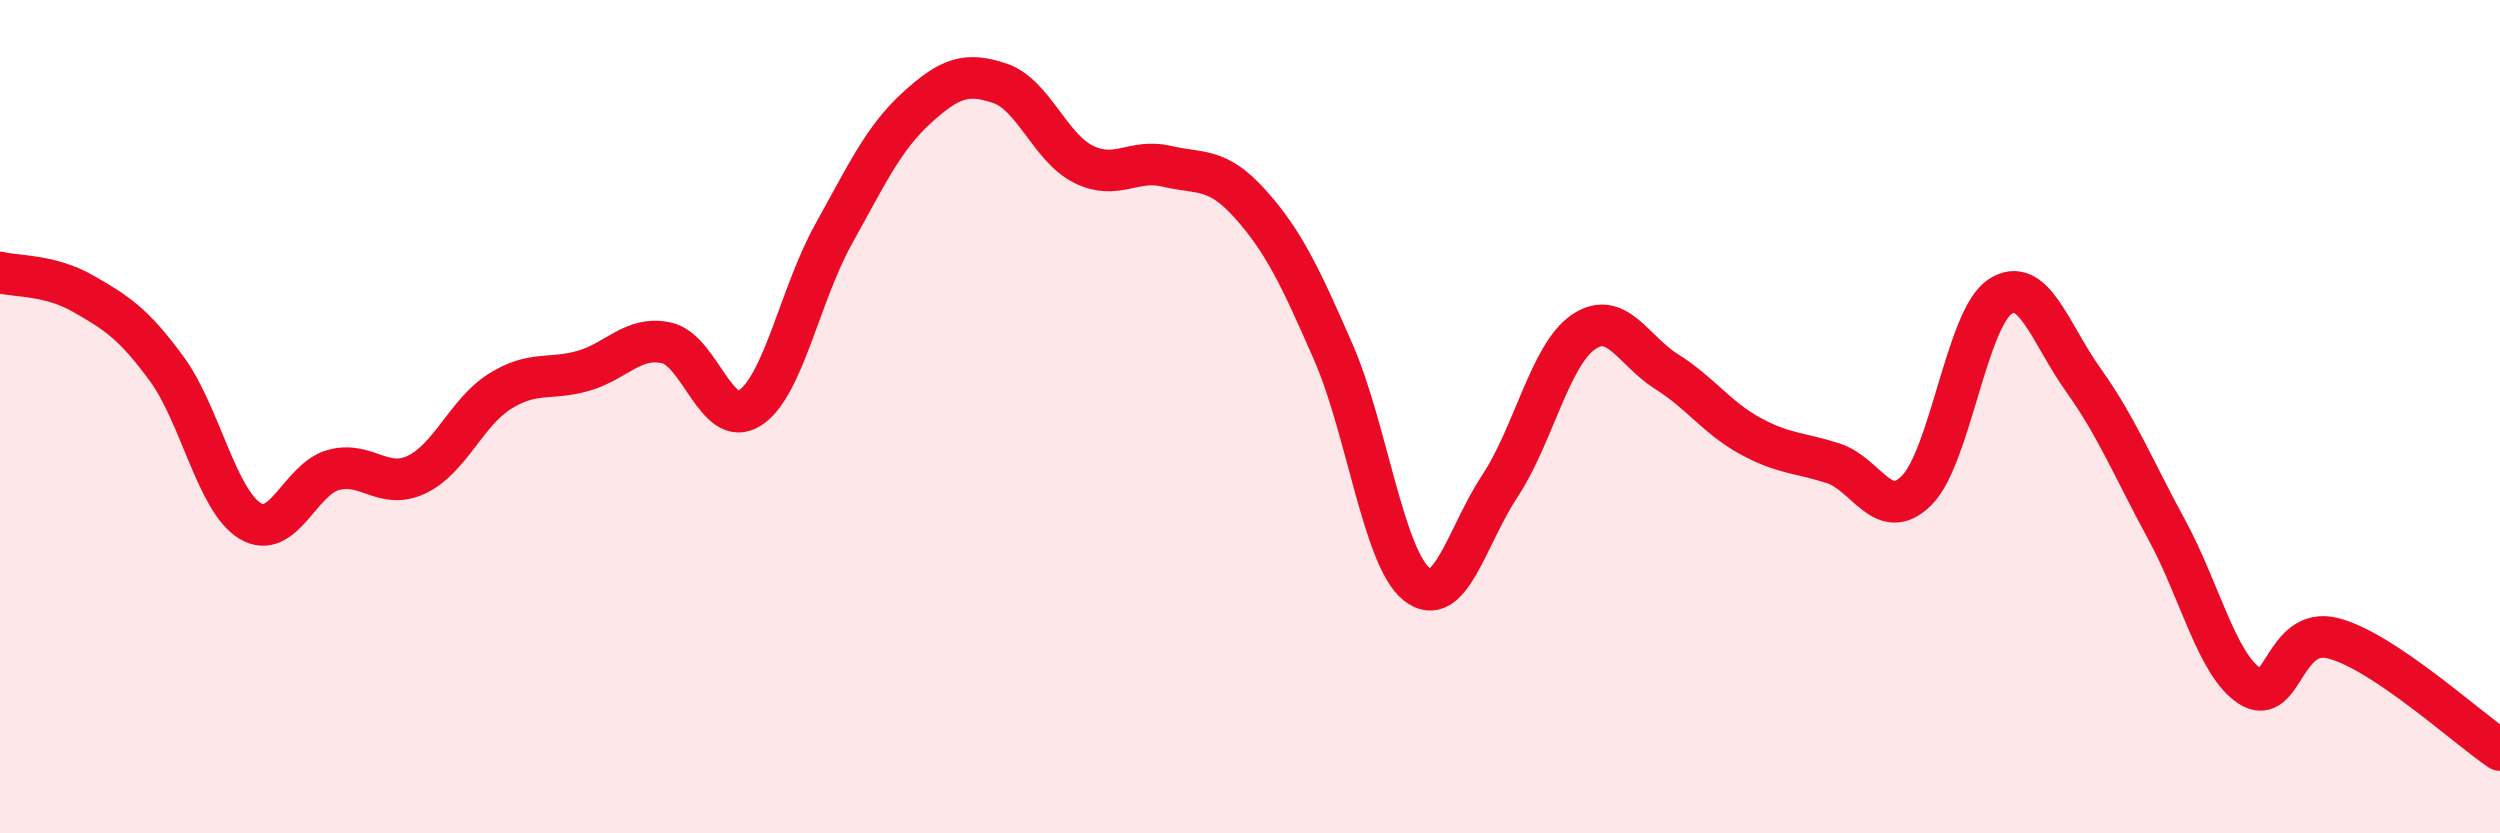 
    <svg width="60" height="20" viewBox="0 0 60 20" xmlns="http://www.w3.org/2000/svg">
      <path
        d="M 0,6.54 C 0.4,6.64 1.2,6.59 2,7.05 C 2.8,7.51 3.2,7.76 4,8.85 C 4.8,9.94 5.2,12.01 6,12.5 C 6.8,12.99 7.2,11.5 8,11.28 C 8.8,11.06 9.2,11.77 10,11.39 C 10.8,11.01 11.2,9.89 12,9.39 C 12.8,8.89 13.2,9.13 14,8.9 C 14.8,8.67 15.2,8.05 16,8.23 C 16.8,8.41 17.2,10.31 18,9.79 C 18.8,9.27 19.2,7.07 20,5.63 C 20.8,4.19 21.2,3.32 22,2.59 C 22.8,1.86 23.2,1.73 24,2 C 24.8,2.27 25.2,3.54 26,3.94 C 26.8,4.34 27.2,3.8 28,3.99 C 28.8,4.18 29.2,4 30,4.89 C 30.8,5.78 31.2,6.62 32,8.45 C 32.8,10.28 33.2,13.38 34,14.02 C 34.8,14.66 35.2,12.87 36,11.66 C 36.8,10.45 37.2,8.52 38,7.97 C 38.8,7.42 39.2,8.42 40,8.92 C 40.8,9.42 41.2,10.02 42,10.46 C 42.8,10.9 43.2,10.86 44,11.12 C 44.8,11.38 45.2,12.57 46,11.77 C 46.8,10.97 47.2,7.65 48,7.12 C 48.8,6.59 49.2,8 50,9.12 C 50.8,10.24 51.2,11.24 52,12.71 C 52.8,14.18 53.2,15.95 54,16.47 C 54.8,16.99 54.8,15.01 56,15.32 C 57.2,15.63 59.2,17.46 60,18L60 20L0 20Z"
        fill="#EB0A25"
        opacity="0.1"
        stroke-linecap="round"
        stroke-linejoin="round"
      />
      <path
        d="M 0,6.54 C 0.4,6.64 1.2,6.59 2,7.05 C 2.8,7.51 3.2,7.76 4,8.85 C 4.8,9.94 5.2,12.01 6,12.5 C 6.8,12.99 7.2,11.5 8,11.28 C 8.8,11.06 9.2,11.77 10,11.39 C 10.8,11.01 11.2,9.89 12,9.39 C 12.8,8.89 13.2,9.13 14,8.9 C 14.8,8.67 15.2,8.05 16,8.23 C 16.8,8.41 17.2,10.31 18,9.79 C 18.8,9.27 19.2,7.07 20,5.63 C 20.8,4.19 21.2,3.32 22,2.59 C 22.8,1.86 23.2,1.73 24,2 C 24.8,2.27 25.2,3.54 26,3.94 C 26.8,4.34 27.2,3.8 28,3.99 C 28.8,4.18 29.2,4 30,4.89 C 30.8,5.78 31.2,6.62 32,8.45 C 32.8,10.28 33.2,13.38 34,14.02 C 34.8,14.66 35.2,12.87 36,11.66 C 36.8,10.45 37.2,8.52 38,7.97 C 38.8,7.42 39.2,8.42 40,8.92 C 40.8,9.42 41.2,10.02 42,10.46 C 42.8,10.9 43.2,10.86 44,11.12 C 44.8,11.38 45.2,12.57 46,11.77 C 46.8,10.97 47.2,7.65 48,7.12 C 48.8,6.59 49.2,8 50,9.12 C 50.8,10.24 51.2,11.24 52,12.71 C 52.8,14.18 53.2,15.95 54,16.47 C 54.8,16.99 54.8,15.01 56,15.32 C 57.2,15.63 59.2,17.46 60,18"
        stroke="#EB0A25"
        stroke-width="1"
        fill="none"
        stroke-linecap="round"
        stroke-linejoin="round"
      />
    </svg>
  